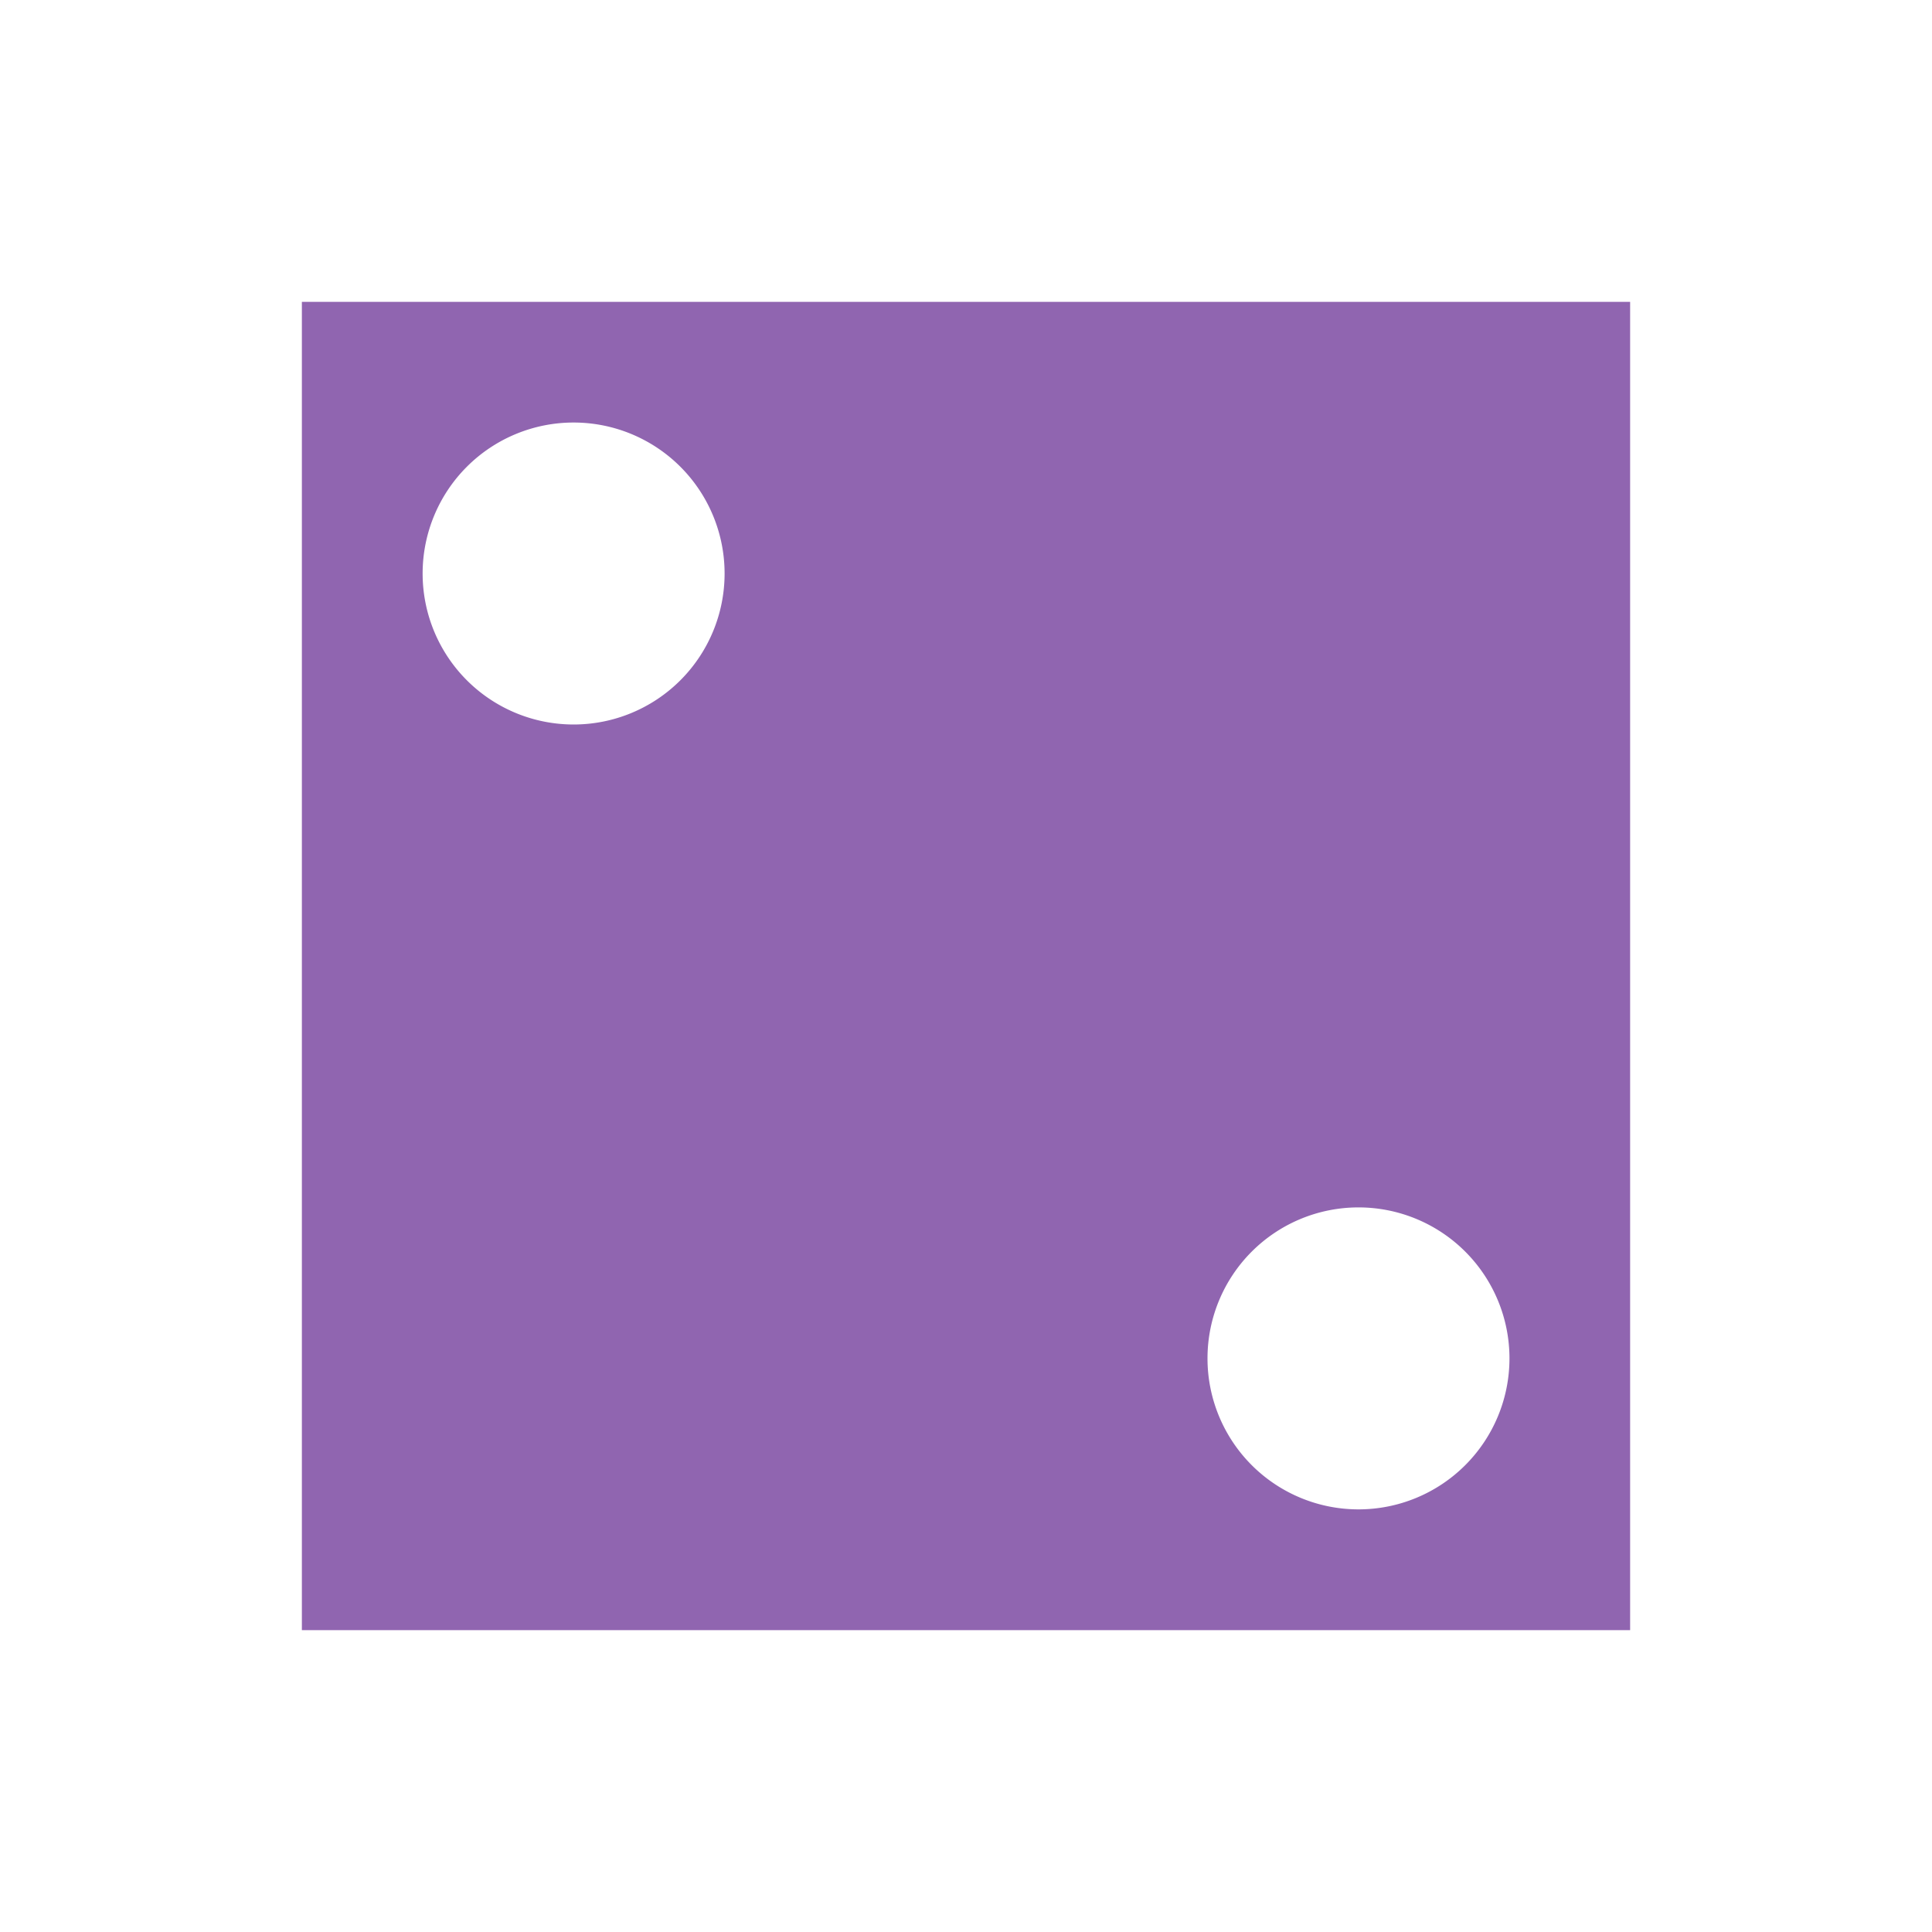 <svg xmlns="http://www.w3.org/2000/svg" viewBox="0 0 20 20" fill="#9065B0"><path d="M3.125 3.125v13.75h13.75V3.125zM5.938 7.5a1.563 1.563 0 1 1 0-3.126 1.563 1.563 0 0 1 0 3.126m8.125 8.125a1.563 1.563 0 1 1 0-3.126 1.563 1.563 0 0 1 0 3.126" fill="#9065B0"></path></svg>